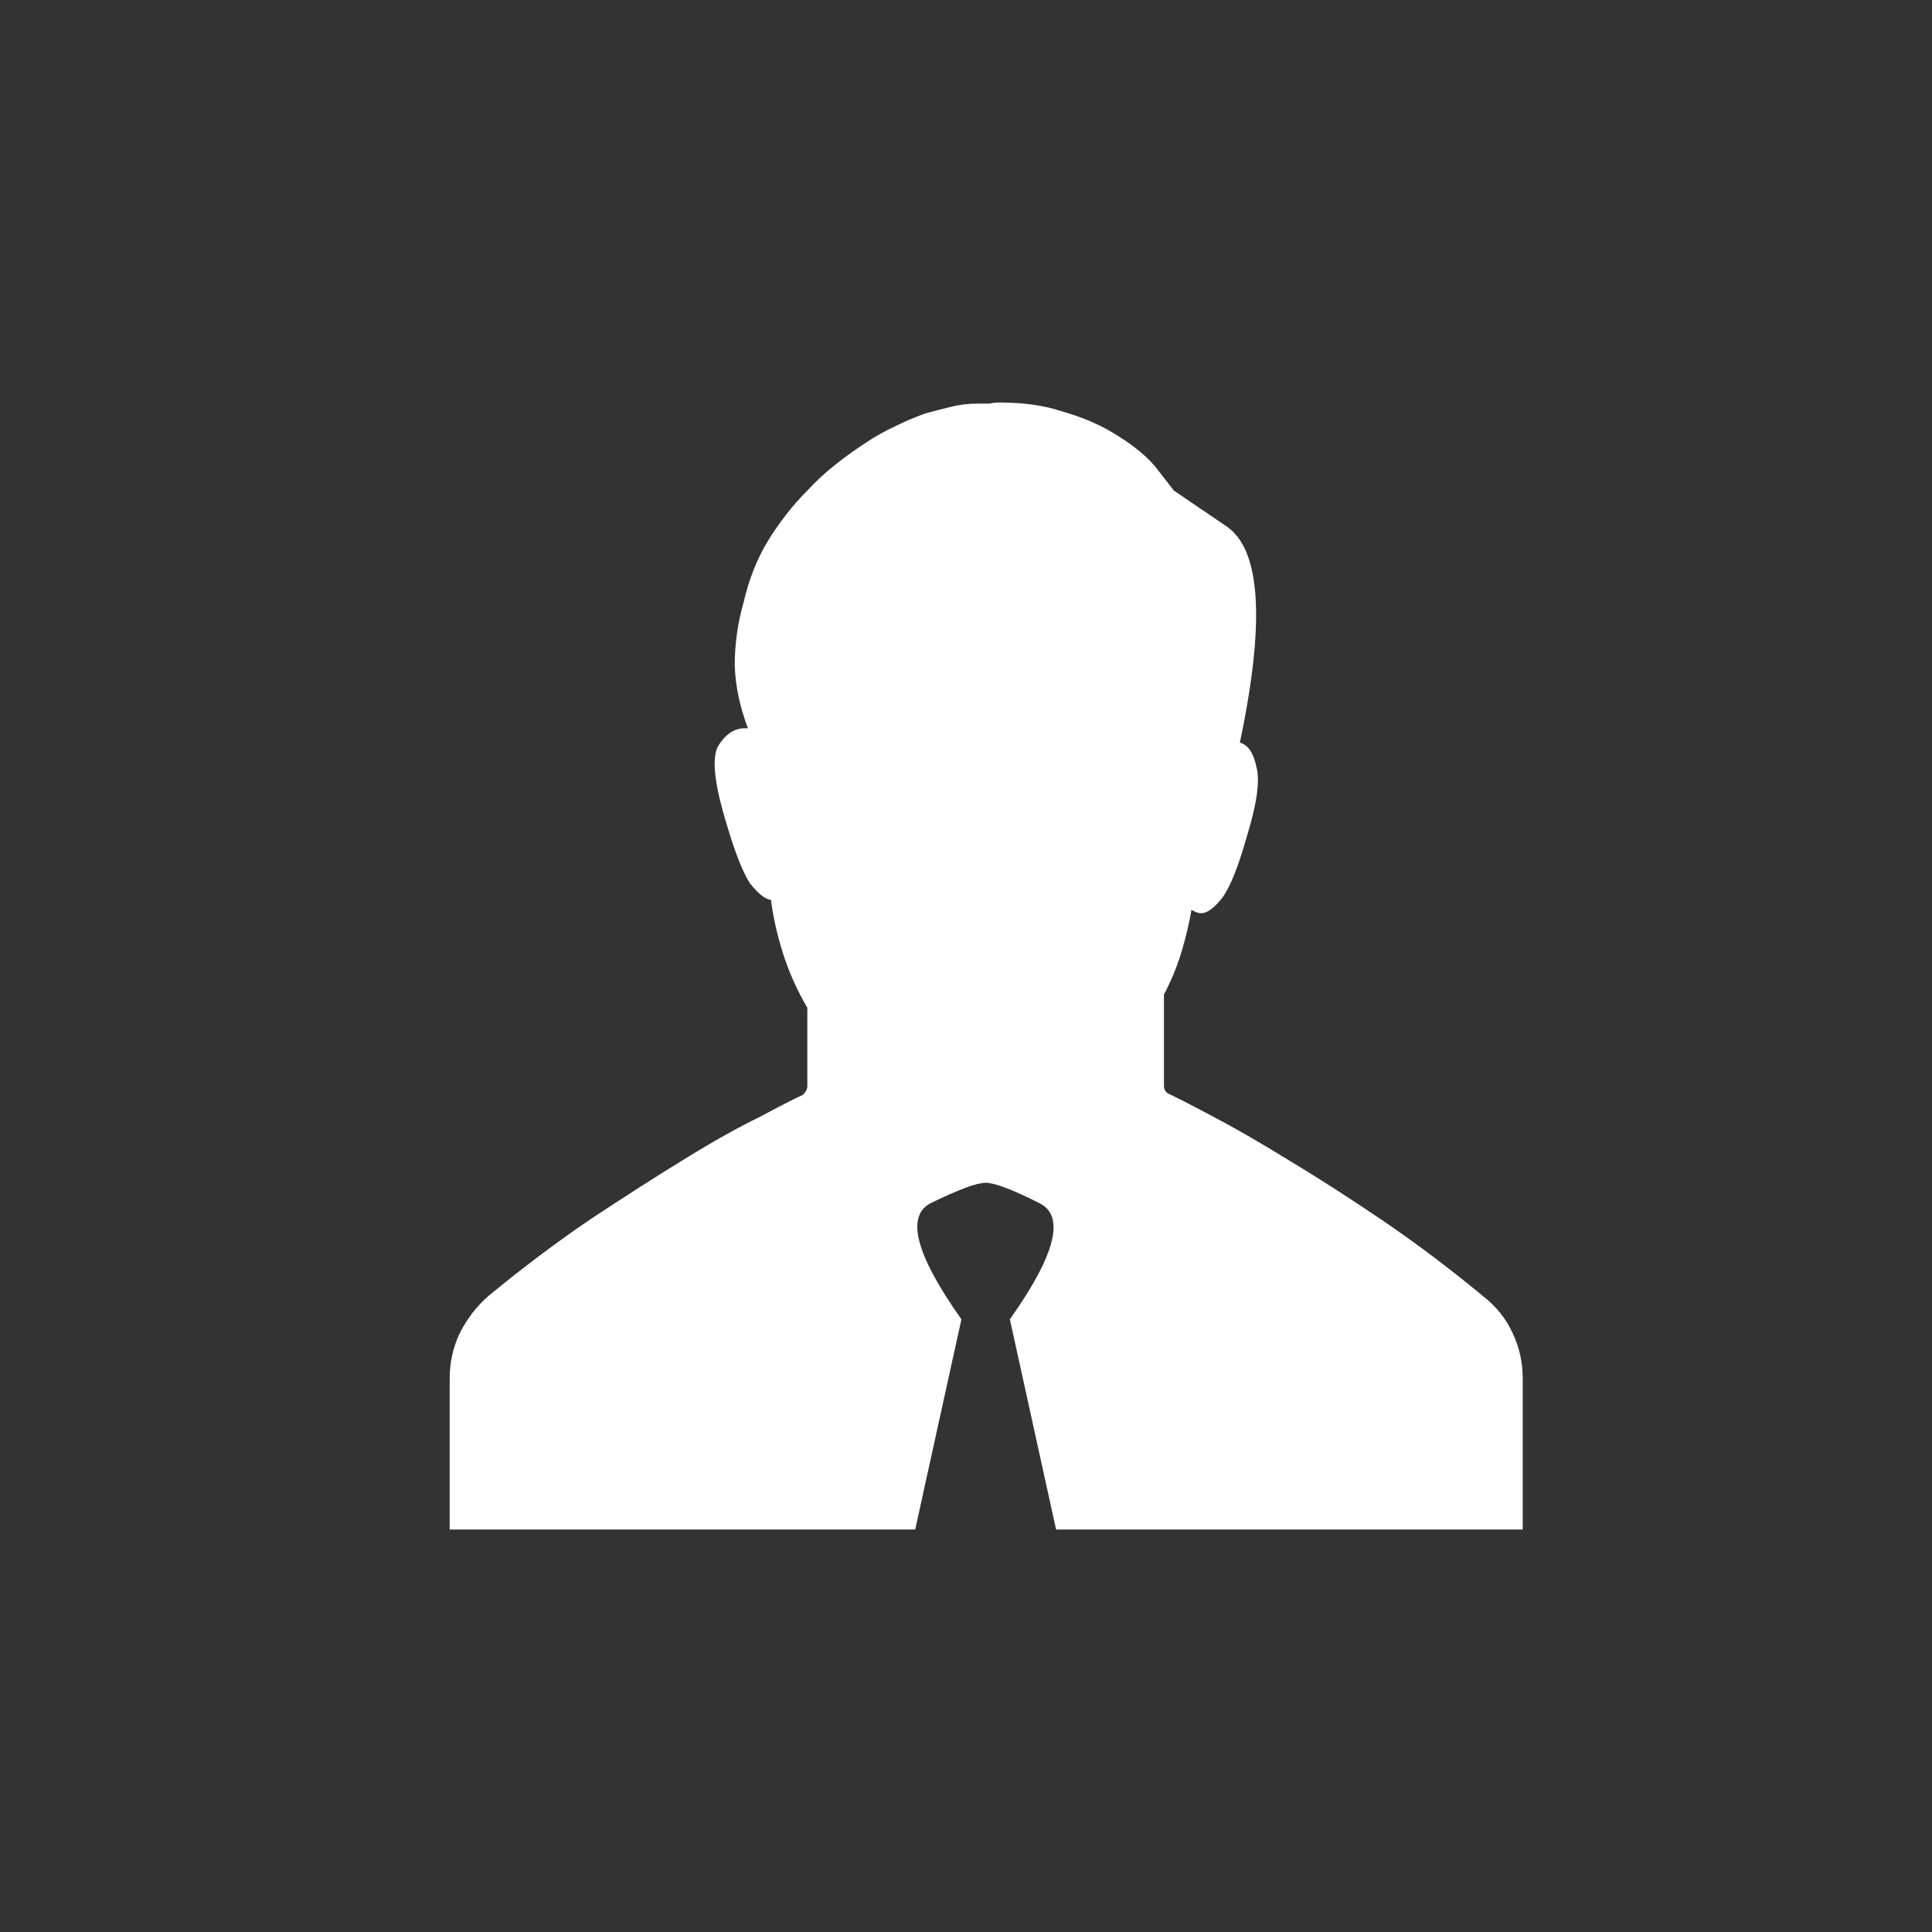 <svg width="24" height="24" viewBox="0 0 24 24" fill="none" xmlns="http://www.w3.org/2000/svg">
<rect x="0" y="0" width="24" height="24" fill="#333333" stroke="none"/>
<path d="M18.916 17.127V19H13.119L12.545 16.389C13.119 15.578 13.238 15.094 12.9 14.94C12.572 14.775 12.354 14.693 12.244 14.693C12.135 14.693 11.912 14.775 11.574 14.94C11.246 15.094 11.369 15.578 11.943 16.389L11.369 19H5.586V17.127C5.586 16.926 5.627 16.74 5.709 16.566C5.8 16.384 5.919 16.229 6.064 16.102C6.484 15.755 6.908 15.436 7.336 15.145C7.764 14.862 8.156 14.611 8.512 14.393C8.867 14.174 9.177 14.001 9.441 13.873C9.697 13.736 9.874 13.645 9.975 13.6C9.993 13.581 10.007 13.563 10.016 13.545C10.025 13.527 10.029 13.508 10.029 13.49V12.52C9.902 12.301 9.801 12.078 9.729 11.85C9.656 11.622 9.605 11.398 9.578 11.18C9.505 11.171 9.419 11.102 9.318 10.975C9.227 10.838 9.127 10.583 9.018 10.209C8.872 9.726 8.84 9.411 8.922 9.266C9.013 9.12 9.122 9.047 9.25 9.047C9.259 9.047 9.268 9.047 9.277 9.047C9.286 9.047 9.291 9.047 9.291 9.047C9.191 8.783 9.136 8.523 9.127 8.268C9.127 8.003 9.163 7.743 9.236 7.488C9.3 7.206 9.4 6.951 9.537 6.723C9.683 6.486 9.847 6.276 10.029 6.094C10.139 5.975 10.257 5.866 10.385 5.766C10.512 5.665 10.64 5.574 10.768 5.492C10.877 5.419 10.991 5.355 11.109 5.301C11.237 5.237 11.365 5.182 11.492 5.137C11.592 5.109 11.697 5.082 11.807 5.055C11.916 5.027 12.03 5.014 12.148 5.014C12.194 5.014 12.24 5.014 12.285 5.014C12.331 5.005 12.376 5 12.422 5C12.713 5 12.969 5.036 13.188 5.109C13.415 5.173 13.616 5.255 13.789 5.355C14.072 5.52 14.272 5.684 14.391 5.848C14.518 6.012 14.582 6.094 14.582 6.094C14.582 6.094 14.796 6.24 15.225 6.531C15.662 6.814 15.721 7.712 15.402 9.225C15.503 9.252 15.571 9.352 15.607 9.525C15.653 9.689 15.617 9.967 15.498 10.359C15.389 10.751 15.284 11.016 15.184 11.152C15.083 11.28 14.997 11.344 14.924 11.344C14.896 11.344 14.874 11.339 14.855 11.33C14.837 11.321 14.819 11.312 14.801 11.303C14.773 11.467 14.732 11.64 14.678 11.822C14.623 12.005 14.55 12.182 14.459 12.355C14.459 12.602 14.459 12.829 14.459 13.039C14.459 13.249 14.459 13.399 14.459 13.49C14.459 13.508 14.463 13.527 14.473 13.545C14.482 13.563 14.495 13.577 14.514 13.586C14.614 13.632 14.792 13.723 15.047 13.859C15.311 13.996 15.621 14.174 15.977 14.393C16.341 14.611 16.733 14.862 17.152 15.145C17.581 15.436 18.005 15.755 18.424 16.102C18.588 16.229 18.711 16.384 18.793 16.566C18.875 16.74 18.916 16.926 18.916 17.127Z" fill="white"/>
</svg>
